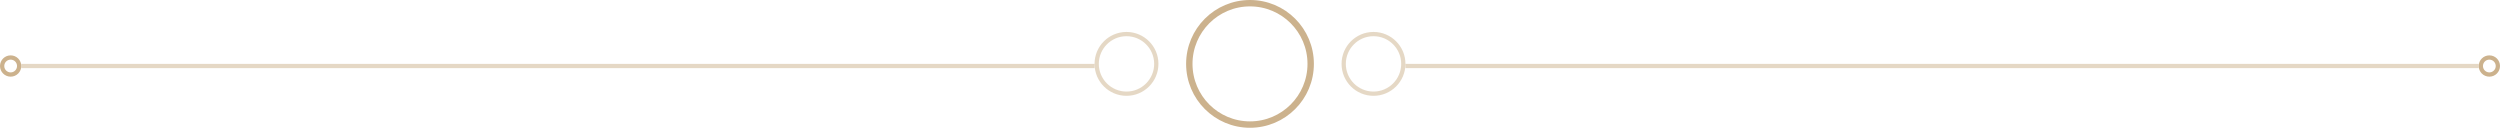 <?xml version="1.0" encoding="UTF-8"?> <svg xmlns="http://www.w3.org/2000/svg" width="1174" height="60" viewBox="0 0 1174 60" fill="none"><path d="M615.5 30C615.5 45.74 602.74 58.5 587 58.5C571.26 58.5 558.5 45.74 558.5 30C558.5 14.26 571.26 1.5 587 1.5C602.74 1.5 615.5 14.26 615.5 30Z" stroke="#CCB28D" stroke-width="3"></path><line x1="10" y1="31" x2="514" y2="31" stroke="#CCB28D" stroke-opacity="0.5" stroke-width="2"></line><circle cx="5" cy="5" r="4" transform="matrix(4.37114e-08 1 1 -4.37114e-08 0 26)" stroke="#CCB28D" stroke-width="2"></circle><path d="M515 30C515 37.732 521.268 44 529 44C536.732 44 543 37.732 543 30C543 22.268 536.732 16 529 16C521.268 16 515 22.268 515 30Z" stroke="#CCB28D" stroke-opacity="0.5" stroke-width="2"></path><circle cx="1169" cy="31" r="4" transform="rotate(90 1169 31)" stroke="#CCB28D" stroke-width="2"></circle><path d="M659 30C659 37.732 652.732 44 645 44C637.268 44 631 37.732 631 30C631 22.268 637.268 16 645 16C652.732 16 659 22.268 659 30Z" stroke="#CCB28D" stroke-opacity="0.5" stroke-width="2"></path><line y1="-1" x2="504" y2="-1" transform="matrix(-1 8.74228e-08 8.74228e-08 1 1164 32)" stroke="#CCB28D" stroke-opacity="0.5" stroke-width="2"></line></svg> 